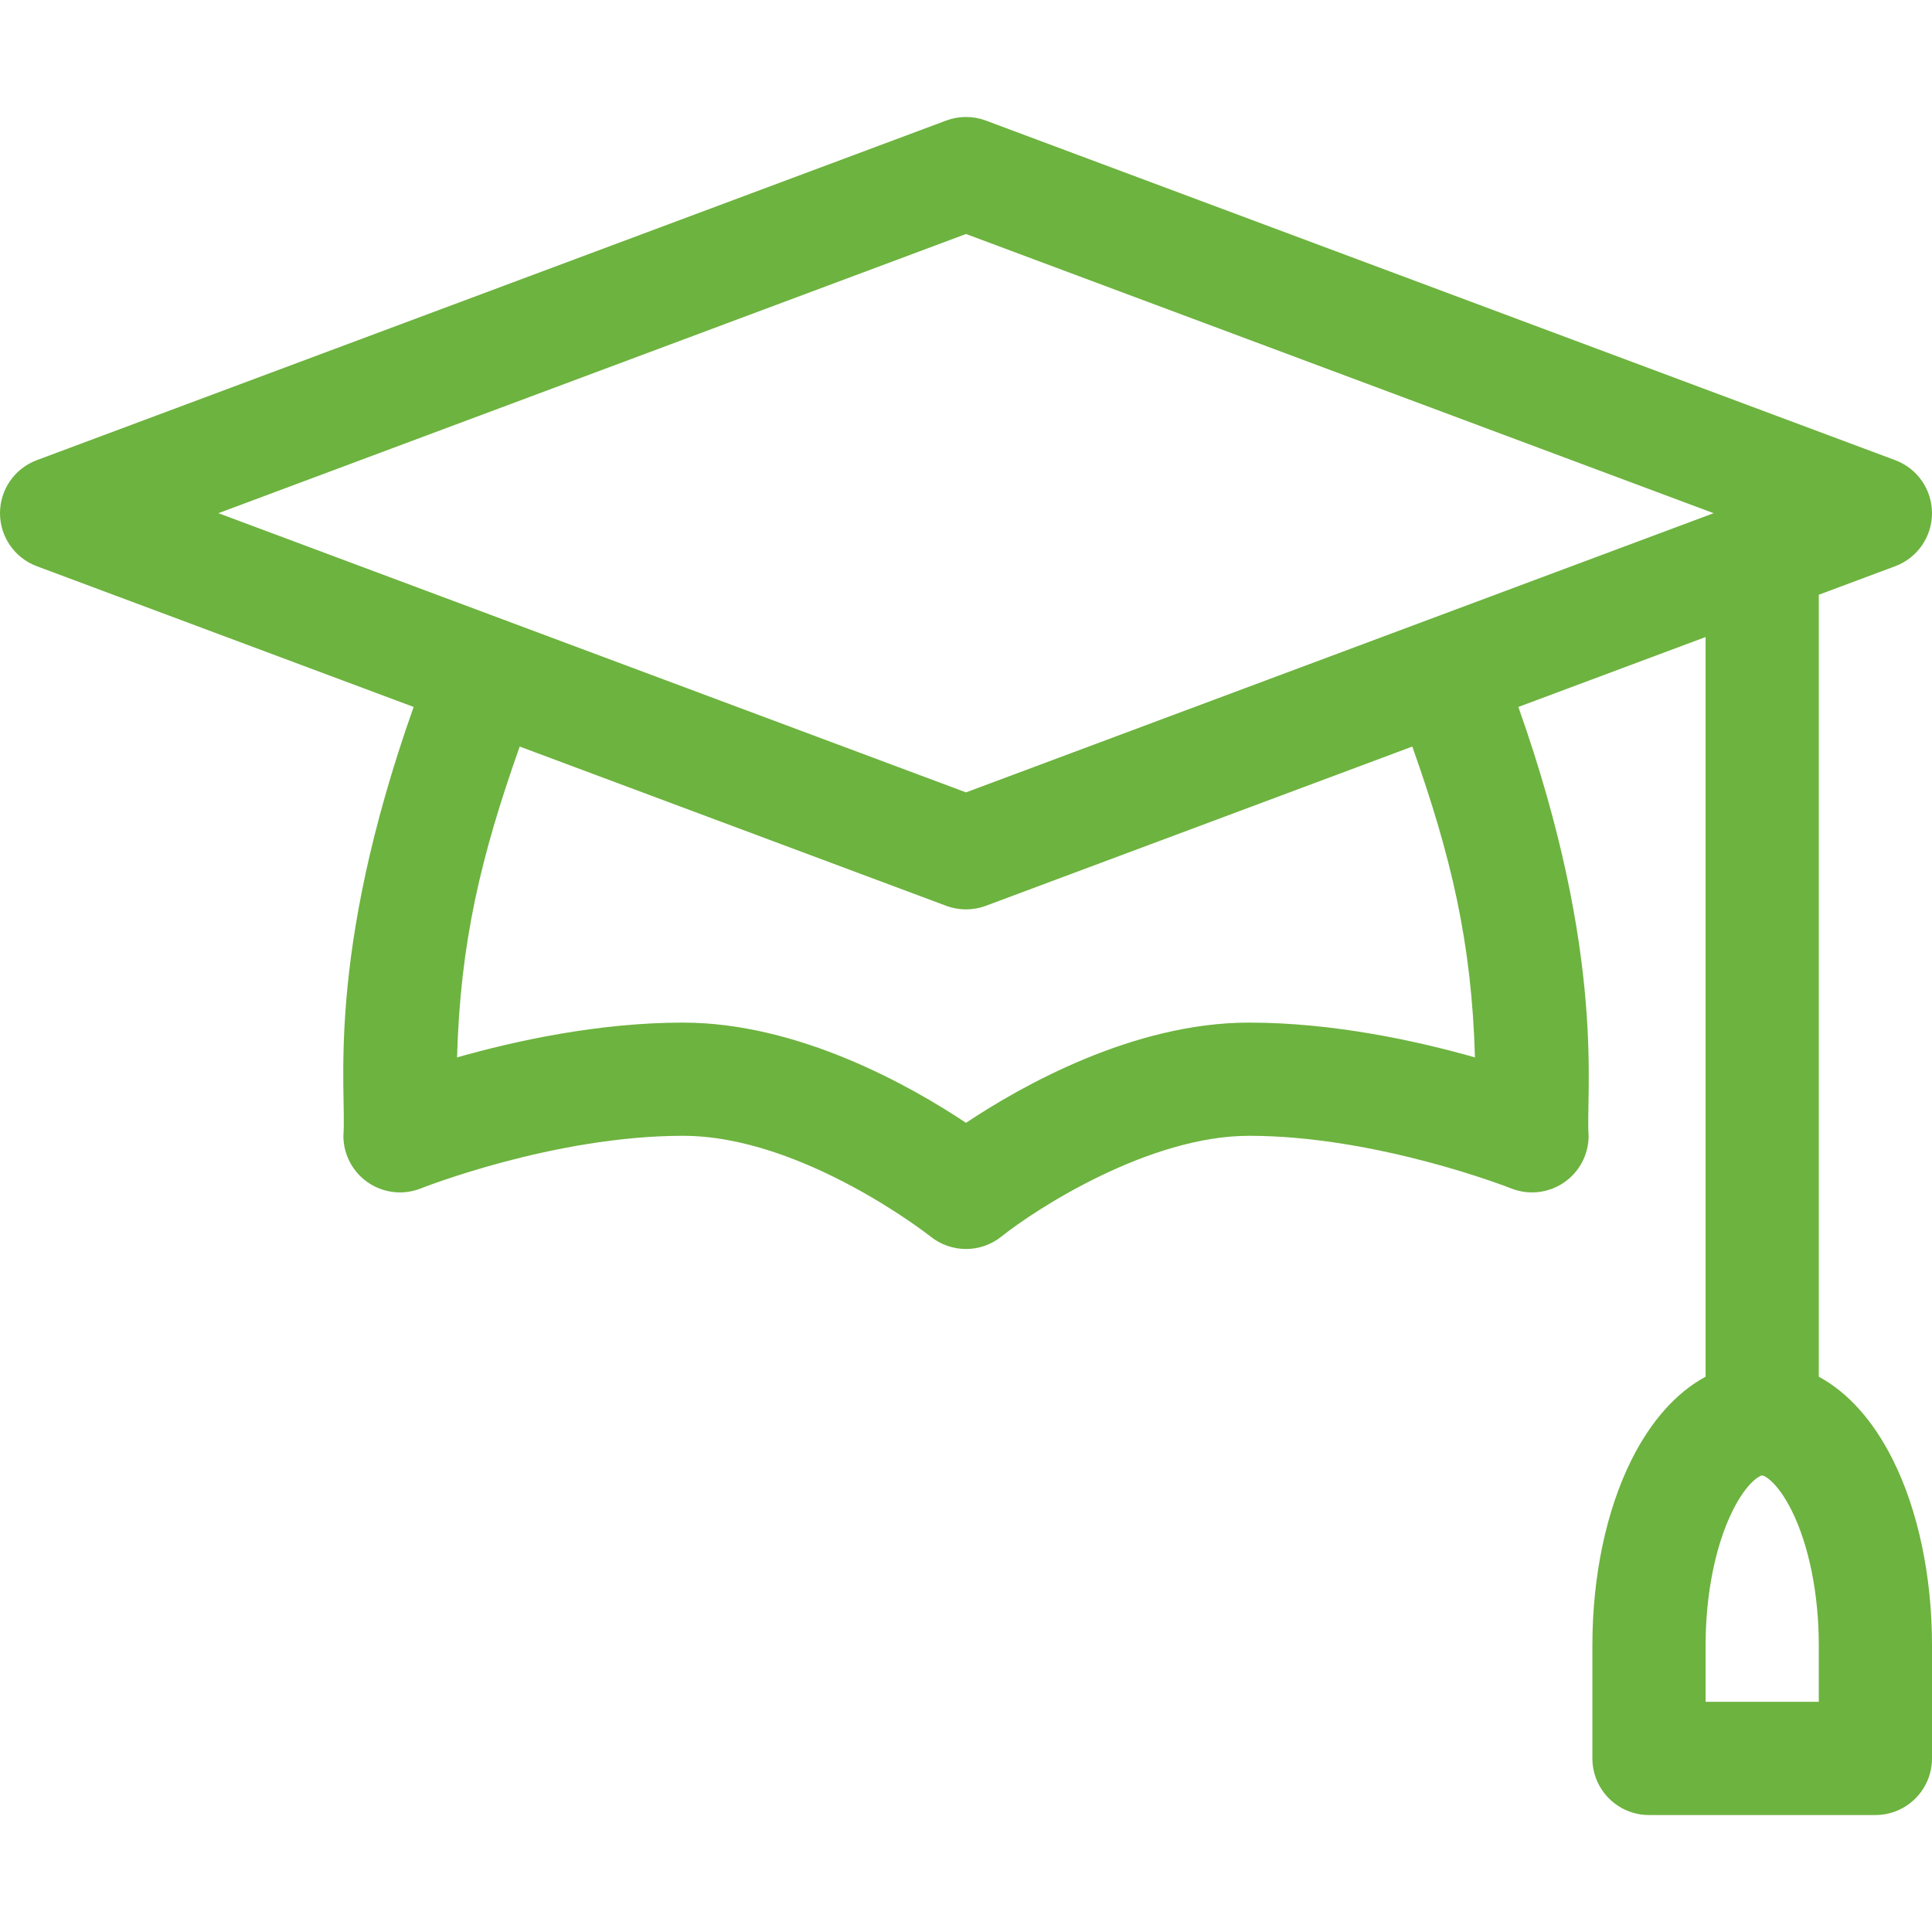 <?xml version="1.0" encoding="UTF-8"?> <svg xmlns="http://www.w3.org/2000/svg" height="512" viewBox="0 0 512 512" width="512"><path d="m482 364.841v-207.227l20.248-7.561c5.864-2.191 9.752-7.793 9.752-14.053s-3.888-11.862-9.752-14.052l-241-90c-3.384-1.264-7.111-1.264-10.495 0l-241 90c-5.865 2.19-9.753 7.792-9.753 14.052s3.888 11.862 9.752 14.052l99.868 37.295c-23.643 66.711-17.678 101.803-18.62 113.653 0 4.977 2.469 9.631 6.59 12.421 4.122 2.791 9.358 3.354 13.98 1.506.349-.139 35.215-13.927 69.43-13.927 31.651 0 65.312 26.461 65.629 26.713 5.479 4.382 13.263 4.382 18.741 0 9.288-7.43 39.184-26.713 65.63-26.713 34.026 0 69.092 13.793 69.429 13.927 4.621 1.848 9.859 1.284 13.98-1.506 4.122-2.79 6.591-7.444 6.591-12.421-.871-10.95 4.899-47.292-18.621-113.653l49.621-18.53v196.024c-7.712 4.167-14.439 11.642-19.63 22.024-6.687 13.375-10.37 30.825-10.37 49.135v30c0 8.284 6.716 15 15 15h60c8.284 0 15-6.716 15-15v-30c0-18.31-3.683-35.76-10.37-49.135-5.191-10.382-11.918-17.857-19.63-22.024zm-226-302.829 198.124 73.988c-20.439 7.633-178.344 66.602-198.124 73.988-19.78-7.386-177.685-66.355-198.124-73.988zm134.877 218.211c-15.383-4.374-37.484-9.223-59.877-9.223-30.683 0-60.373 16.817-75 26.56-14.627-9.743-44.318-26.56-75-26.56-22.392 0-44.494 4.849-59.877 9.223.863-30.496 6.279-53.209 16.603-82.38l113.027 42.209c3.383 1.264 7.111 1.264 10.495 0l113.027-42.209c10.323 29.171 15.738 51.885 16.602 82.38zm91.123 170.777h-30v-15c0-13.544 2.626-26.563 7.203-35.718 3.834-7.668 7.277-9.282 7.797-9.282s3.963 1.614 7.797 9.282c4.577 9.155 7.203 22.174 7.203 35.718z" fill="#6db33f"></path></svg> 